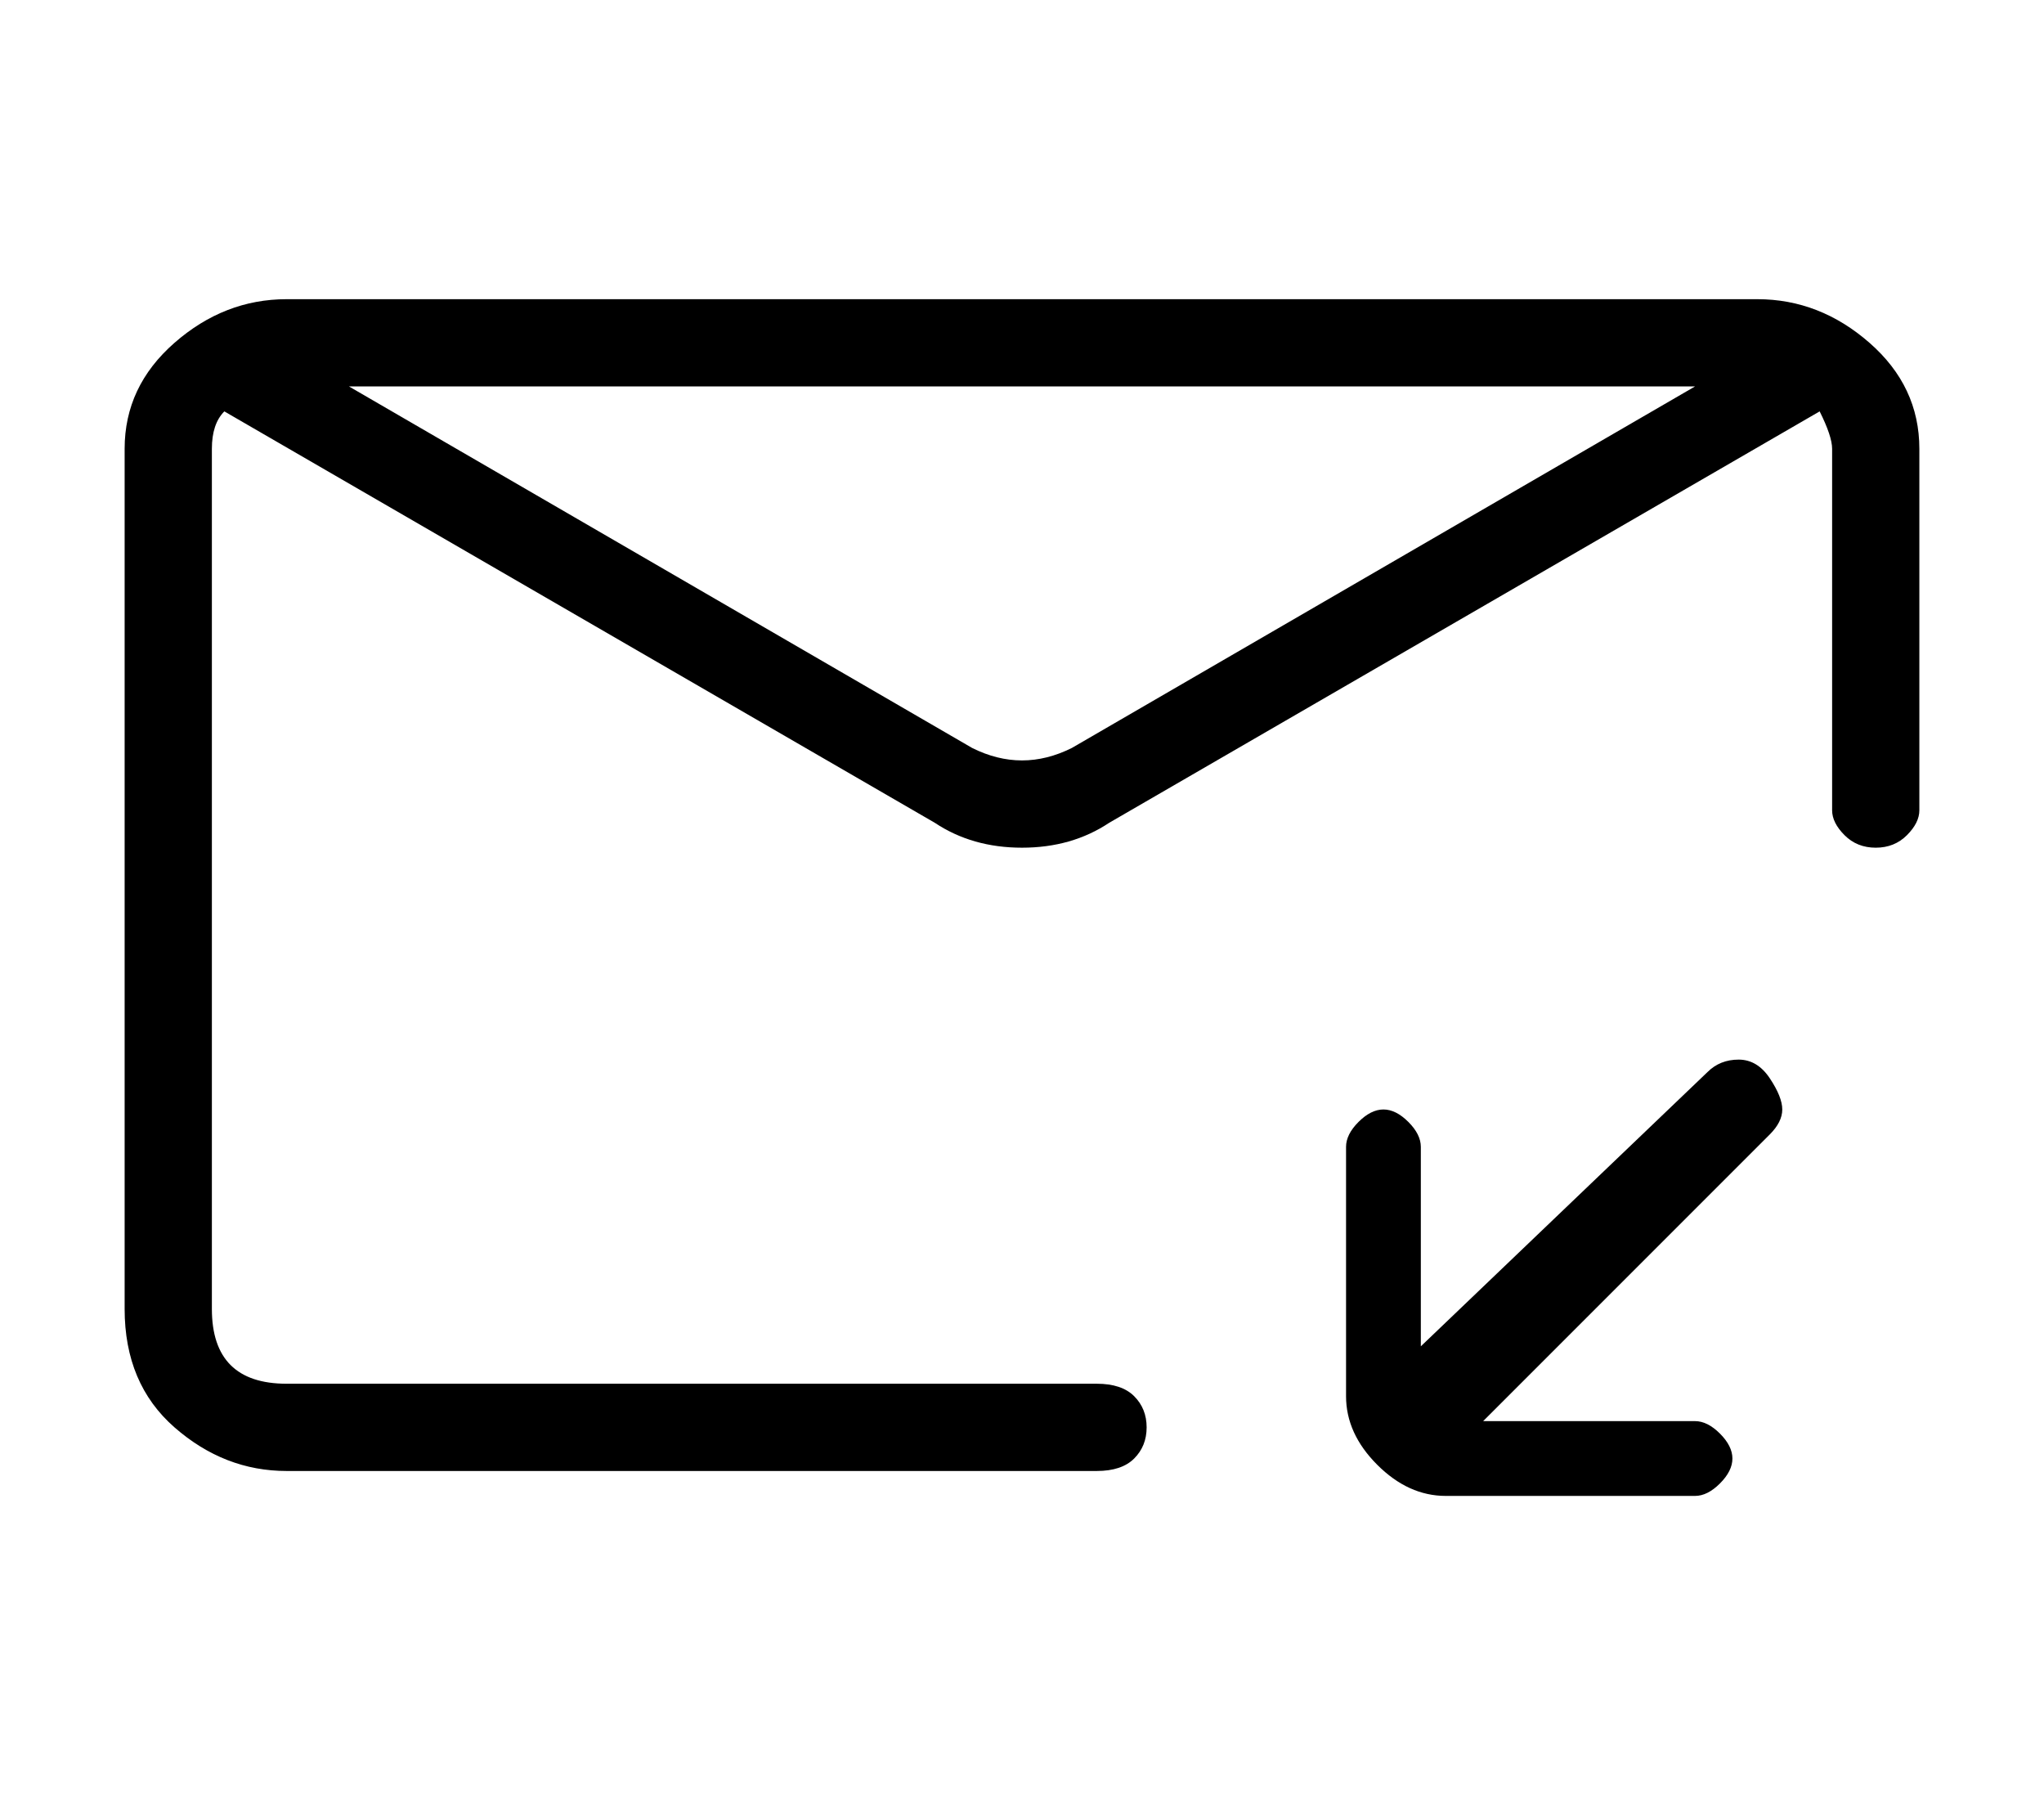 <?xml version="1.0" standalone="no"?>
<!DOCTYPE svg PUBLIC "-//W3C//DTD SVG 1.1//EN" "http://www.w3.org/Graphics/SVG/1.1/DTD/svg11.dtd" >
<svg xmlns="http://www.w3.org/2000/svg" xmlns:xlink="http://www.w3.org/1999/xlink" version="1.1" viewBox="-10 0 164 144">
   <path fill="currentColor"
d="M131 24h-118q-5 0 -9 3.5t-4 8.5v69q0 6 4 9.5t9 3.5h65q2 0 3 -1t1 -2.5t-1 -2.5t-3 -1h-65q-3 0 -4.5 -1.5t-1.5 -4.5v-69q0 -2 1 -3l57 33q3 2 7 2t7 -2l57 -33q1 2 1 3v29q0 1 1 2t2.5 1t2.5 -1t1 -2v-29q0 -5 -4 -8.5t-9 -3.5zM76 60q-4 2 -8 0l-50 -29h108zM127 86
l-23 22v-16q0 -1 -1 -2t-2 -1t-2 1t-1 2v20q0 3 2.5 5.5t5.5 2.5h20q1 0 2 -1t1 -2t-1 -2t-2 -1h-17l23 -23q1 -1 1 -2t-1 -2.5t-2.5 -1.5t-2.5 1z" />
</svg>

